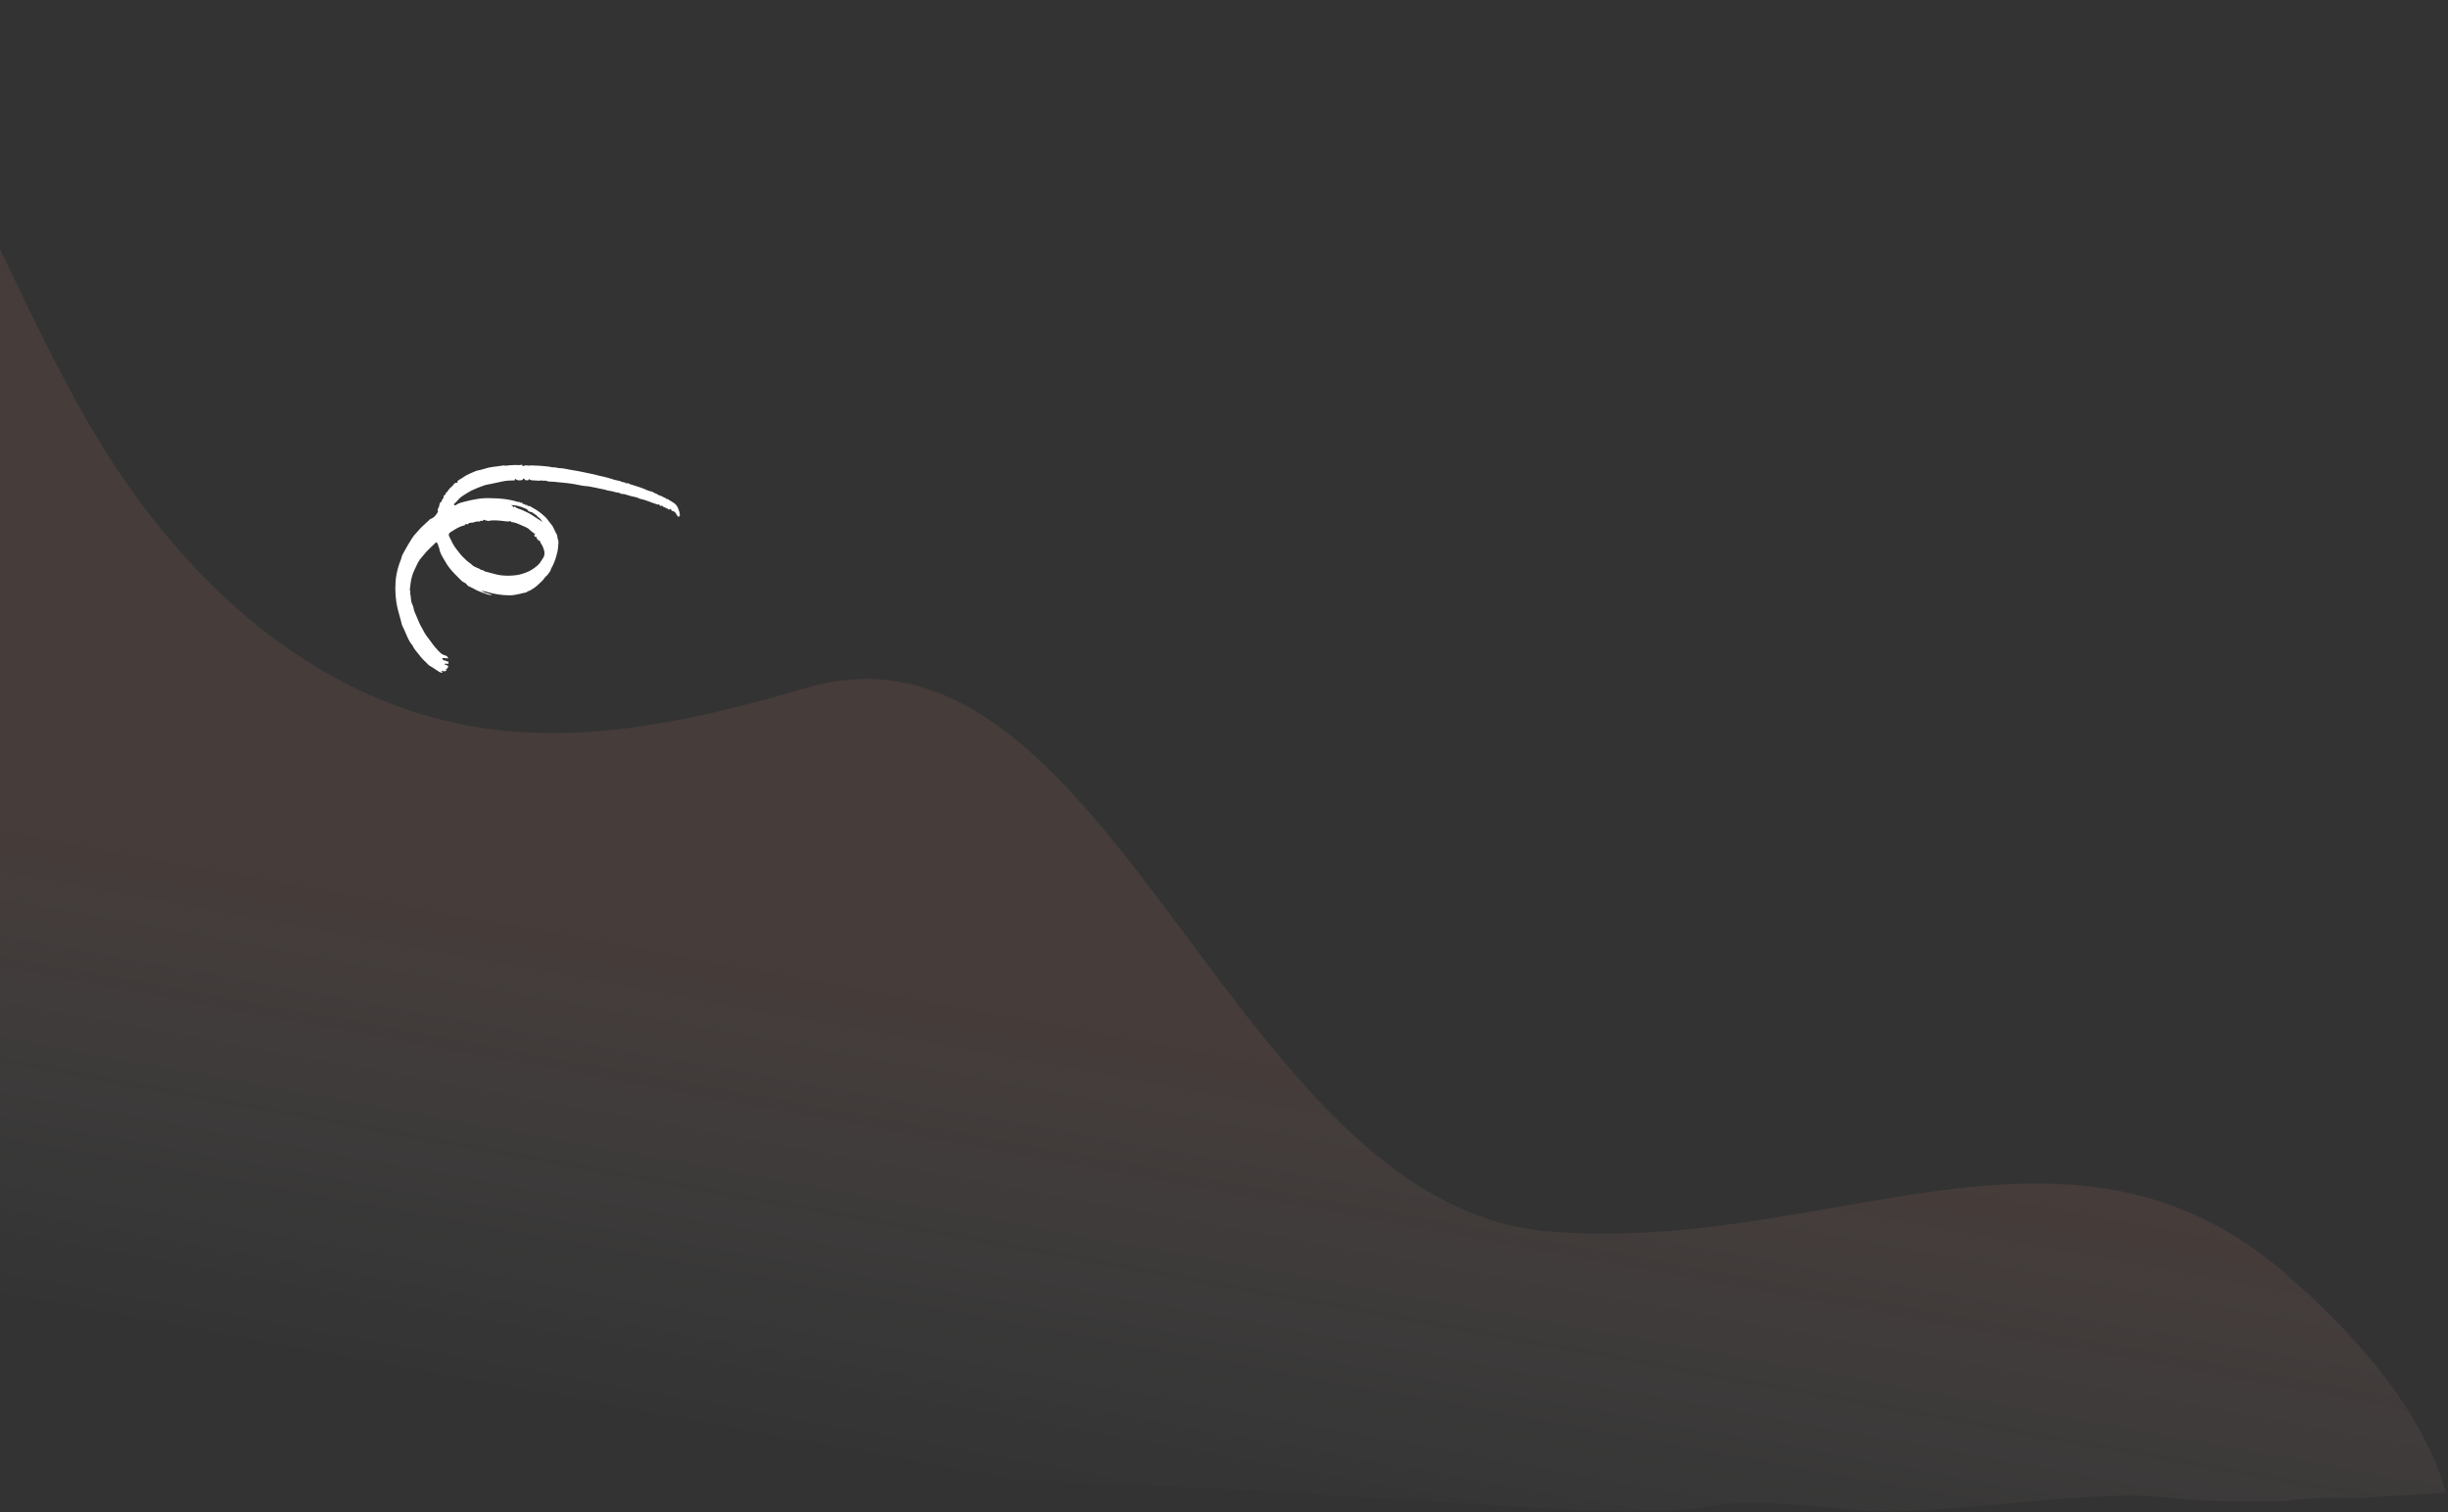 <svg width="1198" height="740" viewBox="0 0 1198 740" fill="none" xmlns="http://www.w3.org/2000/svg">
<rect x="0" y="0" width="1198" height="740" fill="#333333" stroke="none"/>
<path opacity="0.1" d="M-82.16 699.059V-13.259C-74.439 -4.792 -67.323 4.044 -60.868 13.022C-34.717 49.368 -15.768 88.968 3.2 128.608C17.225 157.918 31.261 187.25 48.224 215.303C88.131 281.293 151.736 343.726 236.595 356.305C289.663 364.171 343.775 351.477 394.775 336.571C472.954 313.736 526.106 385.034 581.684 459.587C631.62 526.572 683.515 596.184 757.282 602.51C806.79 606.753 853.786 598.549 898.651 590.717C977.648 576.926 1050.04 564.289 1117.9 622.787C1170.27 667.937 1190.24 705.587 1197.01 730.495C1187.96 730.951 1178.85 731.498 1169.72 732.047L1169.7 732.048L1169.67 732.05L1169.64 732.051C1163.87 732.398 1158.1 732.745 1152.32 733.07C1148.6 733.067 1144.97 733.054 1141.44 733.031C1133.36 732.981 1125.83 733.539 1118.81 734.547C1097.81 735.114 1077 734.805 1056.78 732.522C1039.11 730.619 1010.67 733.18 982.23 735.741L982.218 735.743C953.778 738.303 925.34 740.863 907.673 738.96C859.239 733.886 849.448 735.299 836.742 737.133C825.856 738.704 812.825 740.585 771.517 738.96C745.913 737.532 720.474 735.931 695.036 734.329H695.03C669.758 732.738 644.484 731.146 619.05 729.726C615.705 728.994 612.346 728.688 608.972 728.938C608.362 728.984 607.751 729.029 607.139 729.075C585.28 727.906 563.284 726.882 541.048 726.112C465.915 723.208 389.088 718.921 314.825 705.6C299.076 702.929 282.85 701.942 266.392 700.94L266.389 700.94C255.874 700.299 245.264 699.653 234.623 698.559C202.027 693.851 163.337 698.339 125.479 702.729L125.475 702.73C95.999 706.148 67.025 709.509 41.825 708.425C26.567 707.644 11.682 705.549 -3.092 703.469C-27.048 700.096 -50.714 696.764 -75.202 699.146C-77.517 699.285 -79.845 699.249 -82.16 699.059Z" fill="url(#paint0_linear)"/>
<path d="M214.398 250.296C213.79 249.267 214.742 248.531 214.932 247.62C215.09 247.006 215.039 246.099 215.682 245.719C216.381 245.375 216.129 244.656 216.567 244.224C216.841 243.923 217.243 243.546 217.067 242.956C217.027 242.772 217.245 242.435 217.373 242.359C217.815 242.167 218.313 242.011 218.025 241.349C219.037 240.889 219.316 239.717 220.084 239.02C220.98 238.247 221.856 237.382 222.564 236.408C223.026 236.308 223.487 236.209 223.949 236.109C223.793 235.612 223.955 235.239 224.469 234.934C226.288 233.962 227.916 232.548 229.831 231.797C231.305 231.238 232.627 230.421 234.253 230.119C235.935 229.853 237.573 229.162 239.235 228.803C241.692 228.322 244.172 228.173 246.593 227.748C247.487 228.087 248.371 227.703 249.334 227.688C250.297 227.674 251.277 227.511 252.296 227.533C253.279 227.611 254.262 227.689 255.222 227.433C255.591 227.354 255.707 227.667 255.75 228.092C256.509 228.025 257.168 227.497 258.098 227.779C258.824 228.009 259.764 227.662 260.655 227.76C263.231 227.832 265.827 227.997 268.407 228.31C269.354 228.444 270.341 228.763 271.248 228.712C272.155 228.662 272.977 229.113 273.94 229.098C274.903 229.084 275.85 229.218 276.817 229.444C279.605 230.051 282.425 230.36 285.27 231.003C288.206 231.626 291.179 232.193 294.155 233.001C295.178 233.263 296.274 233.414 297.26 233.732C298.544 234.084 299.755 234.547 300.982 234.862C302.21 235.177 303.434 235.252 304.536 235.883C304.761 236.028 305.295 235.817 305.503 236.11C305.711 236.403 306.202 235.766 306.305 236.468C306.365 236.745 306.915 236.385 307.212 236.418C307.658 236.467 307.978 236.832 308.443 236.974C310.677 237.7 312.928 238.277 315.053 239.172C316.284 239.728 317.515 240.284 318.871 240.523C319.67 240.64 320.294 241.52 321.221 241.562C322.255 242.547 323.792 242.505 324.806 243.398C325.106 243.671 325.657 243.311 325.852 243.994C325.912 244.271 326.723 243.999 327.1 244.401C327.42 244.767 327.885 244.908 328.334 245.198C328.783 245.487 329.176 245.741 329.569 245.994C330.672 246.626 331.352 247.542 331.852 248.739C332.332 249.844 332.643 250.839 332.697 251.987C332.741 252.413 332.504 252.657 332.21 252.865C331.432 252.84 331.457 252.061 331.044 251.715C330.744 251.442 330.809 250.848 330.232 250.635C329.822 250.53 329.775 249.863 329.093 250.059C328.446 250.198 328.689 249.083 328.003 249.038C327.93 249.15 327.766 249.282 327.637 249.358C327.637 249.358 327.509 249.434 327.452 249.398C326.479 248.69 325.343 248.355 324.317 247.852C324.056 247.763 324.125 247.41 324.029 247.189C323.864 247.321 323.7 247.453 323.499 247.642C323.089 247.537 322.716 247.375 322.653 246.858C322.561 246.877 322.449 246.805 322.356 246.825C321.786 247.093 321.353 246.655 320.852 246.57C318.209 245.738 315.67 244.498 312.958 244.02C311.611 243.151 310.018 243.156 308.566 242.696C307.636 242.414 306.705 242.131 305.831 241.885C304.9 241.603 303.812 241.934 303.059 241.13C301.466 241.135 299.99 240.342 298.413 240.199C297.282 240.105 296.255 239.602 295.104 239.415C294.008 239.265 292.873 238.93 291.814 238.723C290.161 238.452 288.561 237.976 286.799 237.872C285.872 237.831 284.869 237.66 283.959 237.47C279.738 236.496 275.417 236.172 271.075 235.755C269.795 235.645 268.427 235.795 267.252 235.275C266.618 235.025 266.031 235.442 265.342 235.156C264.913 234.958 264.214 235.302 263.62 235.237C262.97 235.136 262.396 235.163 261.802 235.097C260.783 235.076 259.691 235.166 258.902 234.418C258.496 234.554 258.777 234.735 258.761 234.884C257.283 235.202 257.135 235.186 256.434 234.177C256.213 234.273 255.973 234.277 255.788 234.317C255.828 234.501 255.811 234.65 255.888 234.778C254.486 235.226 253.19 235.264 252.1 234.242C251.771 234.507 252.183 234.853 251.798 235.081C250.317 235.158 248.76 235.108 247.262 235.334C246.154 235.573 245.026 235.719 243.882 236.014C242.682 236.273 241.482 236.532 240.281 236.791C239.081 237.05 237.897 237.16 236.736 237.604C234.672 238.339 232.664 239.11 230.696 240.066C229.134 240.886 227.648 241.834 226.253 242.763C225.281 243.407 224.405 244.273 223.641 245.211C223.259 245.679 222.857 246.056 222.399 246.396C222.234 246.529 222.089 246.753 222.205 247.066C222.562 247.376 222.967 247.24 223.224 247.088C224.599 246.067 226.317 245.745 227.923 245.35C229.472 244.919 231.098 244.617 232.724 244.315C235.365 243.794 237.994 243.662 240.683 243.806C242.388 243.874 244.074 243.848 245.763 244.064C248.435 244.357 250.999 244.819 253.494 245.634C253.81 245.759 254.232 245.475 254.497 245.804C254.837 246.262 255.624 245.658 255.708 246.268C255.775 247.026 256.414 246.405 256.678 246.735C256.886 247.028 257.315 247.225 257.813 247.07C258.09 247.01 258.19 247.472 258.25 247.749C258.965 247.256 259.622 247.839 260.071 248.129C261.659 248.995 263.266 249.952 264.673 251.098C265.631 251.955 266.717 252.735 267.566 253.76C268.359 254.749 269.079 255.849 269.965 256.818C270.549 257.513 270.765 258.288 271.221 259.059C271.657 259.738 271.836 260.569 272.309 261.192C272.897 262.128 272.691 263.187 273.075 264.071C273.458 264.954 273.252 266.013 273.174 266.997C273.08 268.128 273.005 269.352 272.671 270.487C272.372 271.566 272.129 272.681 271.738 273.78C271.222 275.196 270.706 276.612 269.873 277.903C269.511 278.464 269.578 279.222 269.067 279.767C268.504 280.517 268.053 281.339 267.266 281.943C266.57 282.528 266.176 283.386 265.5 284.063C262.852 286.567 262.582 287.108 259.276 289.029C258.798 289.277 258.056 289.196 257.806 289.829C254.923 290.354 252.104 291.397 249.139 291.312C245.507 291.273 241.96 290.734 238.499 289.693C237.512 289.374 236.457 289.408 235.559 288.829C236.86 290.384 238.968 290.075 240.912 291.25C239.058 291.166 237.827 290.61 236.524 290.167C234.847 289.562 233.151 288.865 231.599 287.943C230.926 287.509 229.995 287.226 229.229 286.812C228.52 286.433 228.341 285.602 227.595 285.28C226.905 284.994 226.288 284.595 225.743 284.085C224.124 282.405 222.433 280.837 220.887 279.044C219.229 277.179 217.993 275.03 216.756 272.881C215.976 271.504 215.176 270.033 214.966 268.388C214.919 267.721 214.225 267.195 214.455 266.469C214.492 266.412 214.138 266.344 214.135 266.103C214.128 265.621 213.646 265.628 213.438 265.335C211.939 266.673 210.608 268.12 209.201 269.437C208.16 270.435 207.363 271.67 206.379 272.703C205.394 273.737 204.617 275.064 204.025 276.351C203.127 278.236 202.136 280.141 201.575 282.243C200.994 284.252 200.858 286.311 200.573 288.353C200.472 289.003 201.129 289.586 200.639 290.223C201.314 292.01 200.825 294 201.777 295.727C202.349 296.811 202.387 298.108 202.831 299.268C203.486 300.963 204.326 302.618 204.981 304.312C205.521 305.694 206.317 306.923 206.985 308.228C207.941 310.196 209.282 311.936 210.624 313.676C211.361 314.629 212.025 315.693 212.854 316.626C214.096 317.904 215.101 319.426 216.689 320.292C217.342 320.634 218.121 320.66 218.758 321.15C219.115 321.46 219.23 321.773 219.274 322.198C218.311 322.213 217.396 321.782 216.16 322.097C216.922 322.271 216.475 323.333 217.603 323.187C218.12 323.124 218.633 323.931 219.388 323.623C219.467 323.993 219.471 324.233 219.534 324.751C219.201 324.775 218.776 324.818 218.387 324.805C218.034 324.737 217.733 324.463 217.503 325.189C218.318 325.159 218.807 325.633 219.48 326.067C219.082 326.685 218.852 327.411 218.133 327.662C218.137 327.903 218.618 327.896 218.493 328.213C218.068 328.256 217.646 328.54 217.144 328.455C216.735 328.35 216.346 328.338 215.901 328.289C215.964 328.806 216.61 328.667 216.618 329.149C215.951 329.196 215.338 329.038 214.72 328.64C213.297 327.642 211.782 326.664 210.287 325.779C209.465 325.328 209.008 324.557 208.351 323.974C206.981 322.772 205.699 321.309 204.602 319.806C203.657 318.56 202.491 317.411 201.932 315.937C199.557 313.212 198.708 309.723 197.067 306.598C196.667 305.863 196.468 304.94 196.289 304.109C195.52 300.99 194.417 297.894 193.961 294.658C193.339 290.203 193.254 285.776 193.984 281.319C194.308 279.461 194.8 277.712 195.385 275.944C195.829 274.64 196.441 273.445 196.68 272.089C196.696 271.941 196.789 271.921 196.805 271.772C197.703 269.888 201.712 262.936 202.861 261.77C204.083 260.492 205.173 259.049 206.452 257.807C207.694 256.621 208.956 255.528 210.198 254.342C210.27 254.23 210.286 254.081 210.379 254.061C212.463 253.419 213.46 251.996 214.398 250.296ZM227.486 256.991C226.731 257.299 225.972 257.366 225.273 257.71C223.542 258.421 221.984 259.482 220.405 260.451C219.726 260.887 219.44 261.577 219.728 262.24C220.799 264.521 221.815 266.766 223.345 268.707C224.118 269.603 224.762 270.575 225.535 271.471C226.328 272.46 227.322 273.26 228.187 274.137C229.053 275.013 230.135 275.552 231.057 276.465C232.243 277.707 234.245 277.807 235.559 278.973C236.37 278.701 236.79 279.529 237.496 279.666C238.985 280.07 240.417 280.438 241.905 280.841C244.436 281.6 247.032 281.765 249.625 281.689C251.587 281.604 253.678 281.443 255.614 280.784C257.015 280.337 258.36 279.854 259.609 279.149C261.666 277.933 263.647 276.588 264.911 274.383C265.092 274.102 265.309 273.765 265.49 273.485C267.035 271.461 266.488 269.598 265.661 267.554C265.237 266.486 264.335 265.665 264.133 264.501C263.836 264.469 263.378 264.809 263.294 264.199C263.215 263.83 262.99 263.685 262.73 263.596C262.244 263.362 262.98 262.962 262.643 262.745C261.719 262.944 261.508 262.41 261.441 261.651C261.625 261.612 261.754 261.536 262.031 261.476C261.037 260.676 260.047 260.116 259.237 259.276C258.052 258.034 256.267 257.598 254.755 256.861C253.299 256.16 251.771 255.571 250.046 255.412C249.99 255.376 249.93 255.099 249.89 254.914C248.565 255.49 247.205 255.01 245.925 254.899C243.606 254.675 241.231 254.414 238.922 254.912C238.553 254.991 238.345 254.698 238.104 254.702C237.53 254.729 237.117 254.383 236.616 254.298C236.471 254.522 236.363 254.691 236.254 254.859C235.924 255.123 235.64 254.702 235.235 254.837C234.921 254.953 234.76 255.326 234.203 255.205C233.348 255.051 232.408 255.398 231.597 255.67C230.786 255.942 229.723 255.494 229.052 256.412C228.835 256.749 228.273 256.387 227.848 256.43C227.703 256.655 227.594 256.823 227.486 256.991ZM265.665 255.474C264.819 254.69 264.412 253.474 263.257 253.046C262.996 252.958 262.956 252.773 262.897 252.496C262.745 252.239 260.913 251.136 260.668 250.899C260.011 250.316 258.923 250.647 258.467 249.876C257.991 249.012 257.192 248.895 256.39 248.536C254.469 247.694 252.48 247.205 250.052 247.149C250.705 247.491 251.154 247.781 251.218 248.299C251.475 248.147 251.563 247.886 251.897 247.862C253.006 248.976 254.619 249.063 255.983 249.784C257.234 250.432 258.649 250.948 259.884 251.745C261.756 253.032 263.701 254.207 265.665 255.474Z" fill="white"/>
<defs>
<linearGradient id="paint0_linear" x1="770.445" y1="382.154" x2="699.879" y2="765.822" gradientUnits="userSpaceOnUse">
<stop offset="0.398" stop-color="#F39079"/>
<stop offset="1" stop-color="white" stop-opacity="0"/>
</linearGradient>
</defs>
</svg>

